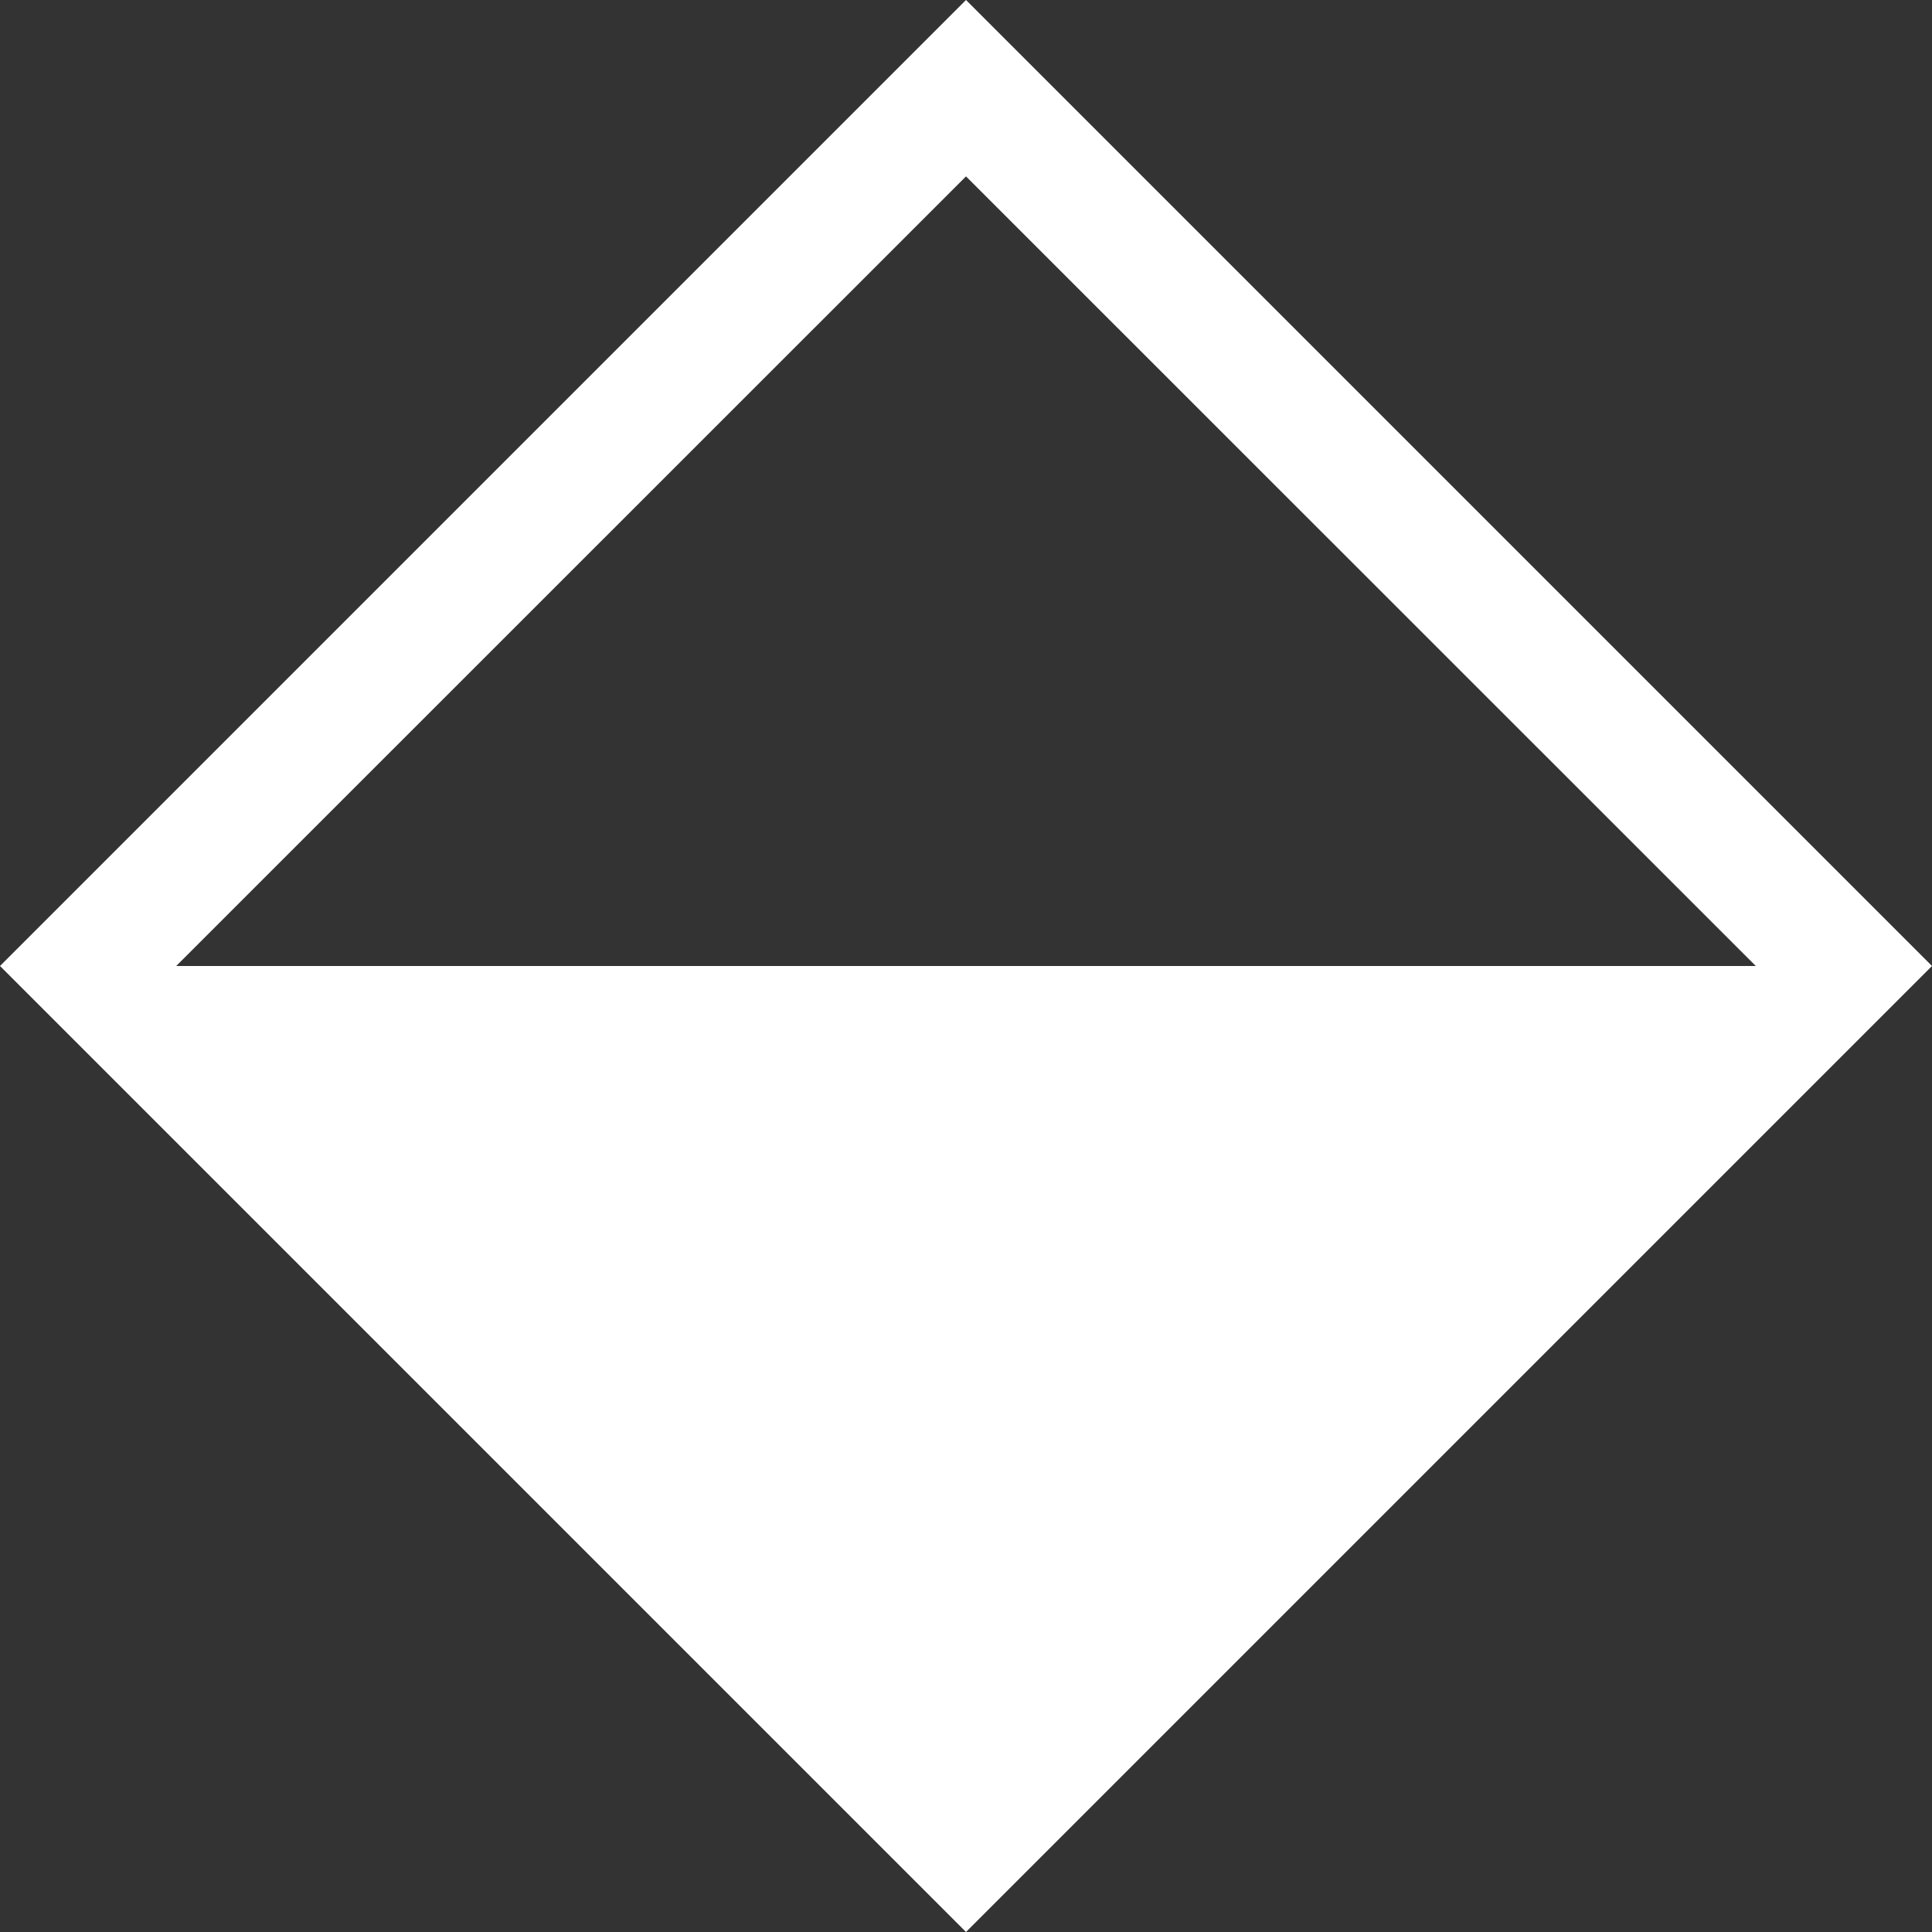 <svg xmlns="http://www.w3.org/2000/svg" width="10" height="10" viewBox="0 0 10 10">
  <rect x="0" y="0" width="10" height="10" fill="#333333" stroke="none"/>
  <g id="icon-arrow-square-down" transform="translate(0 0)">
    <path id="Union_8" data-name="Union 8" d="M0,5,5,0l5,5L5,10ZM9.088,5,5,.913.912,5Z" fill="#fff"/>
  </g>
</svg>
